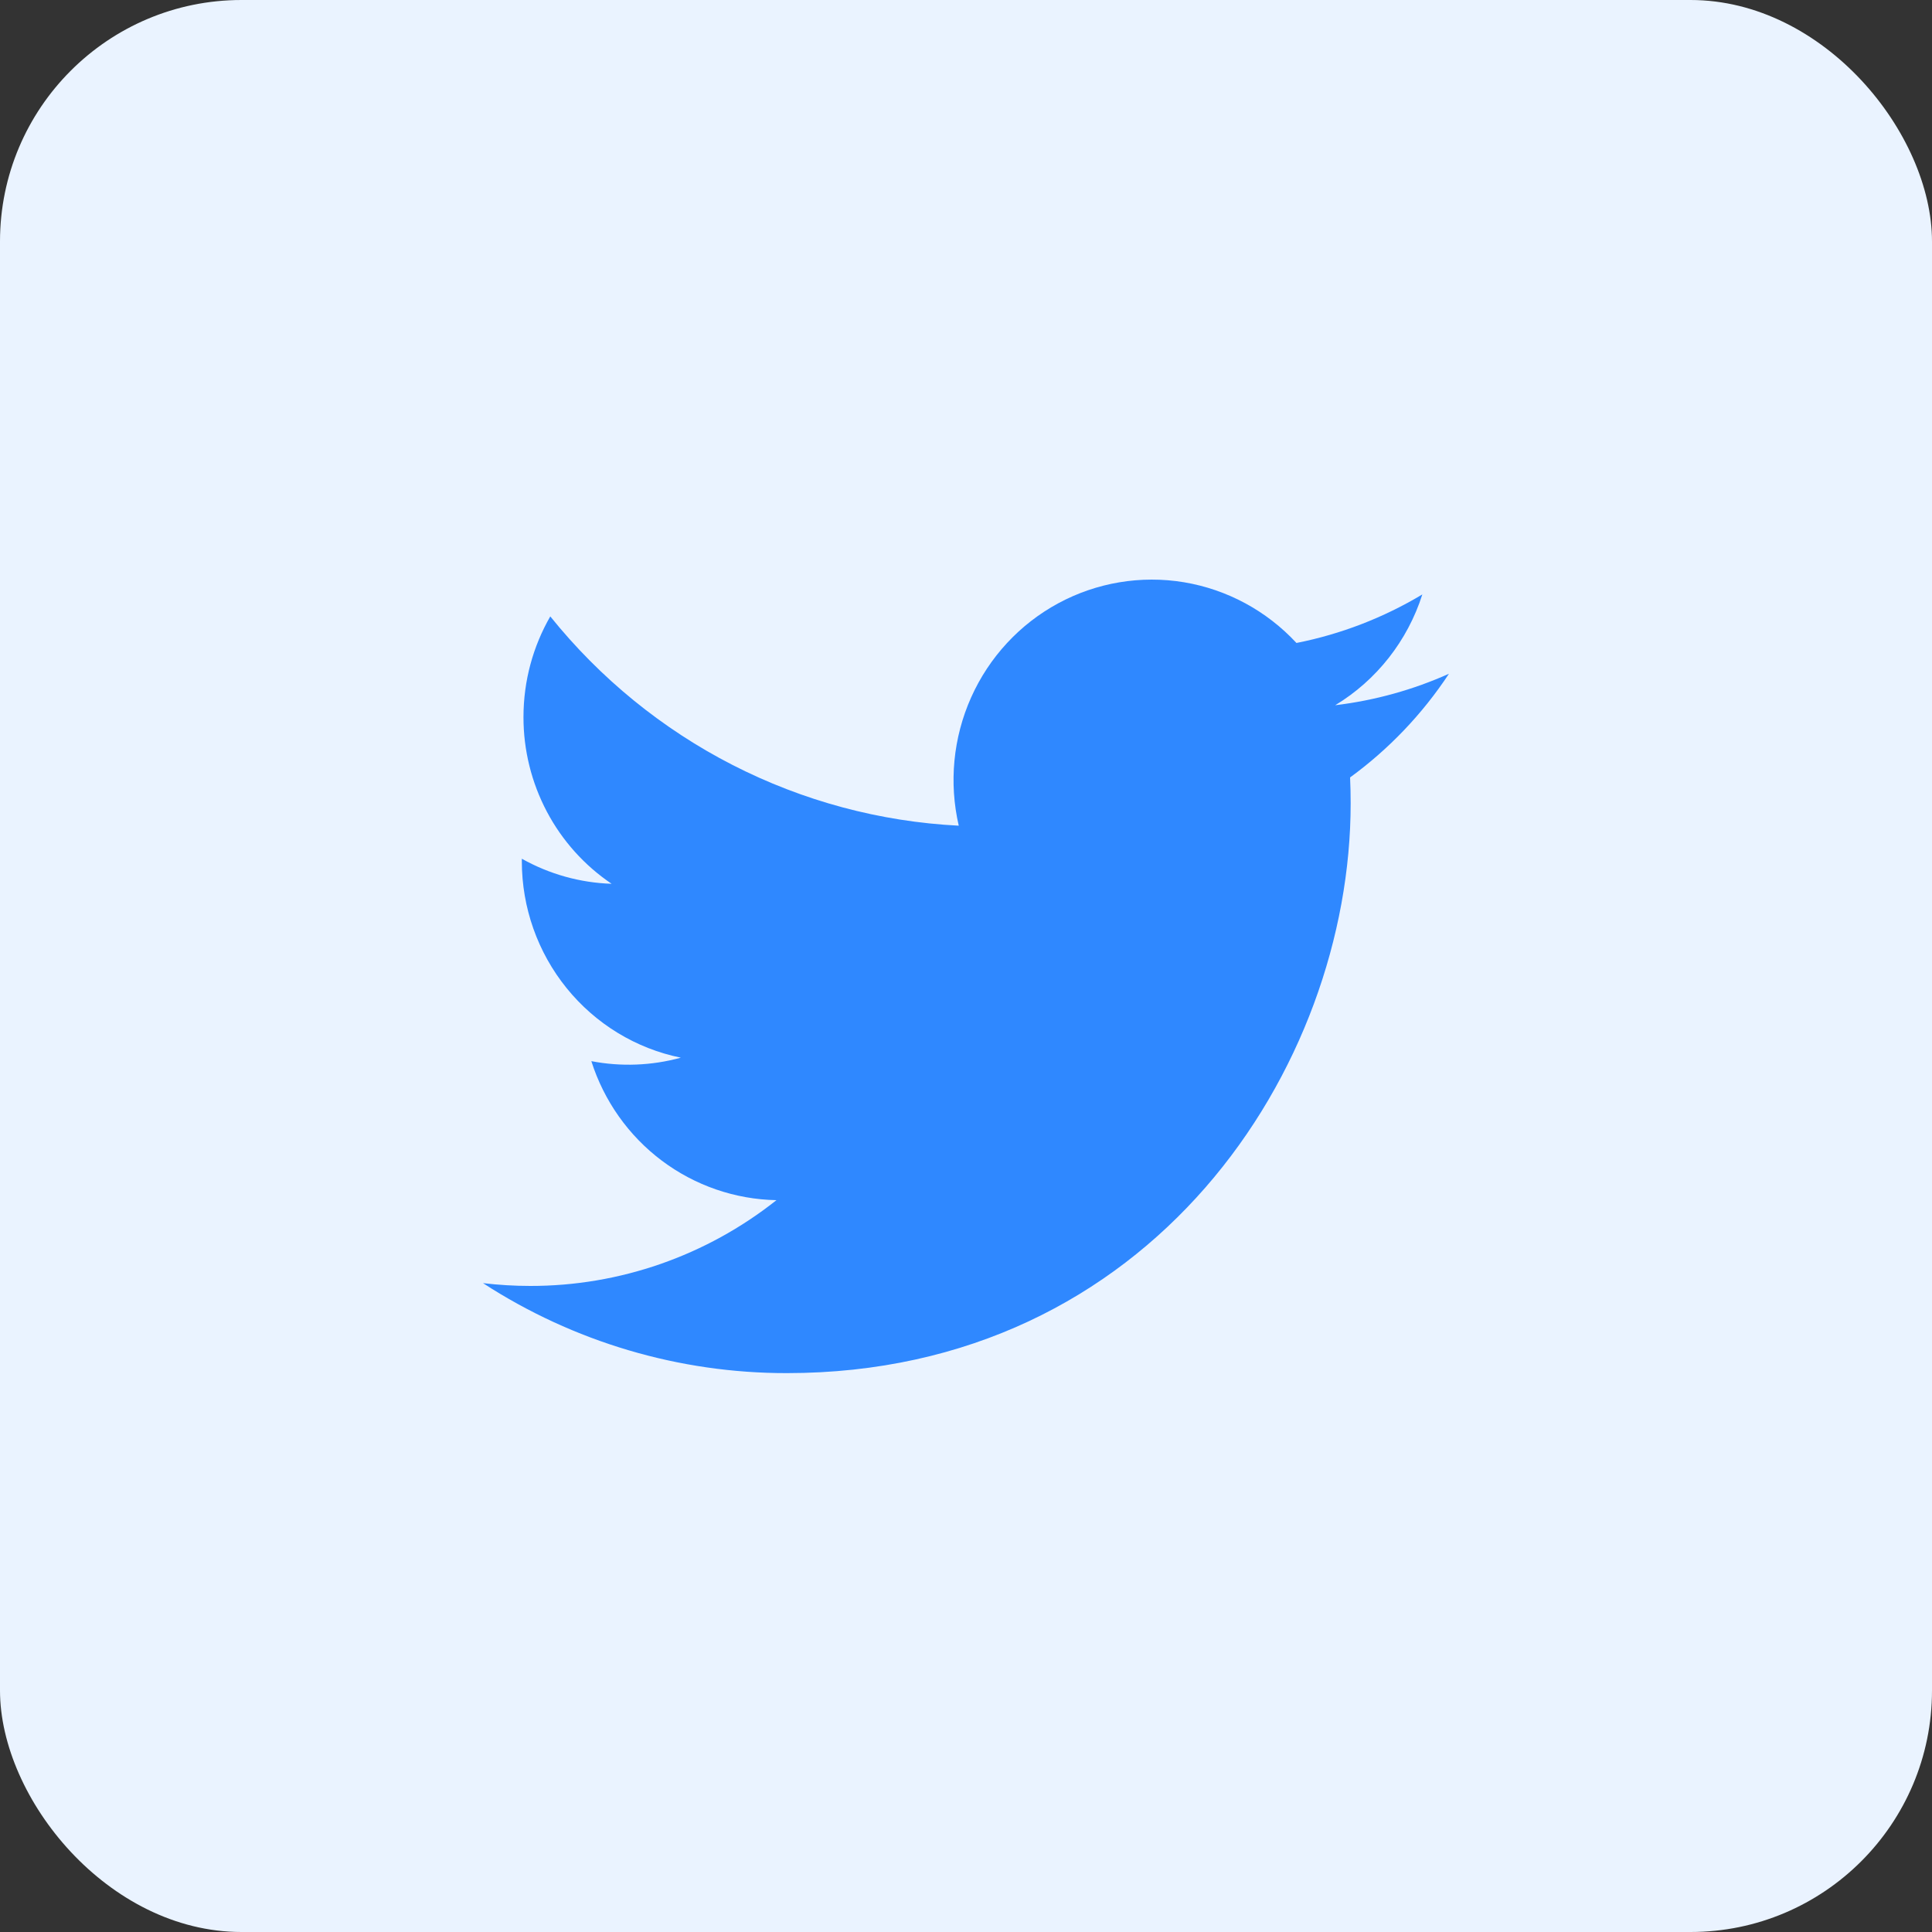 <svg width="40" height="40" viewBox="0 0 40 40" fill="none" xmlns="http://www.w3.org/2000/svg">
<rect x="0" y="0" width="40" height="40" fill="#333333" stroke="none"/>
<rect width="40" height="40" rx="5" fill="#EAF3FF"/>
<path d="M30 13.949C29.265 14.278 28.474 14.501 27.644 14.601C28.501 14.083 29.142 13.267 29.448 12.307C28.642 12.79 27.761 13.13 26.842 13.312C26.224 12.646 25.406 12.204 24.514 12.055C23.622 11.907 22.706 12.06 21.909 12.491C21.112 12.922 20.478 13.607 20.106 14.44C19.734 15.272 19.644 16.206 19.85 17.095C18.219 17.012 16.623 16.584 15.165 15.837C13.709 15.091 12.423 14.043 11.393 12.762C11.04 13.376 10.838 14.088 10.838 14.847C10.837 15.529 11.004 16.202 11.322 16.804C11.64 17.406 12.101 17.919 12.663 18.298C12.011 18.277 11.374 18.099 10.804 17.779V17.833C10.804 18.79 11.132 19.718 11.732 20.459C12.332 21.2 13.167 21.709 14.096 21.898C13.491 22.064 12.858 22.088 12.243 21.97C12.505 22.794 13.015 23.514 13.702 24.03C14.39 24.546 15.22 24.832 16.076 24.848C14.622 26.001 12.827 26.626 10.979 26.624C10.652 26.624 10.325 26.604 10 26.566C11.876 27.784 14.059 28.431 16.289 28.429C23.838 28.429 27.964 22.111 27.964 16.632C27.964 16.454 27.96 16.274 27.952 16.096C28.755 15.51 29.448 14.784 29.998 13.951L30 13.949V13.949Z" fill="#2F88FF"/>
</svg>
